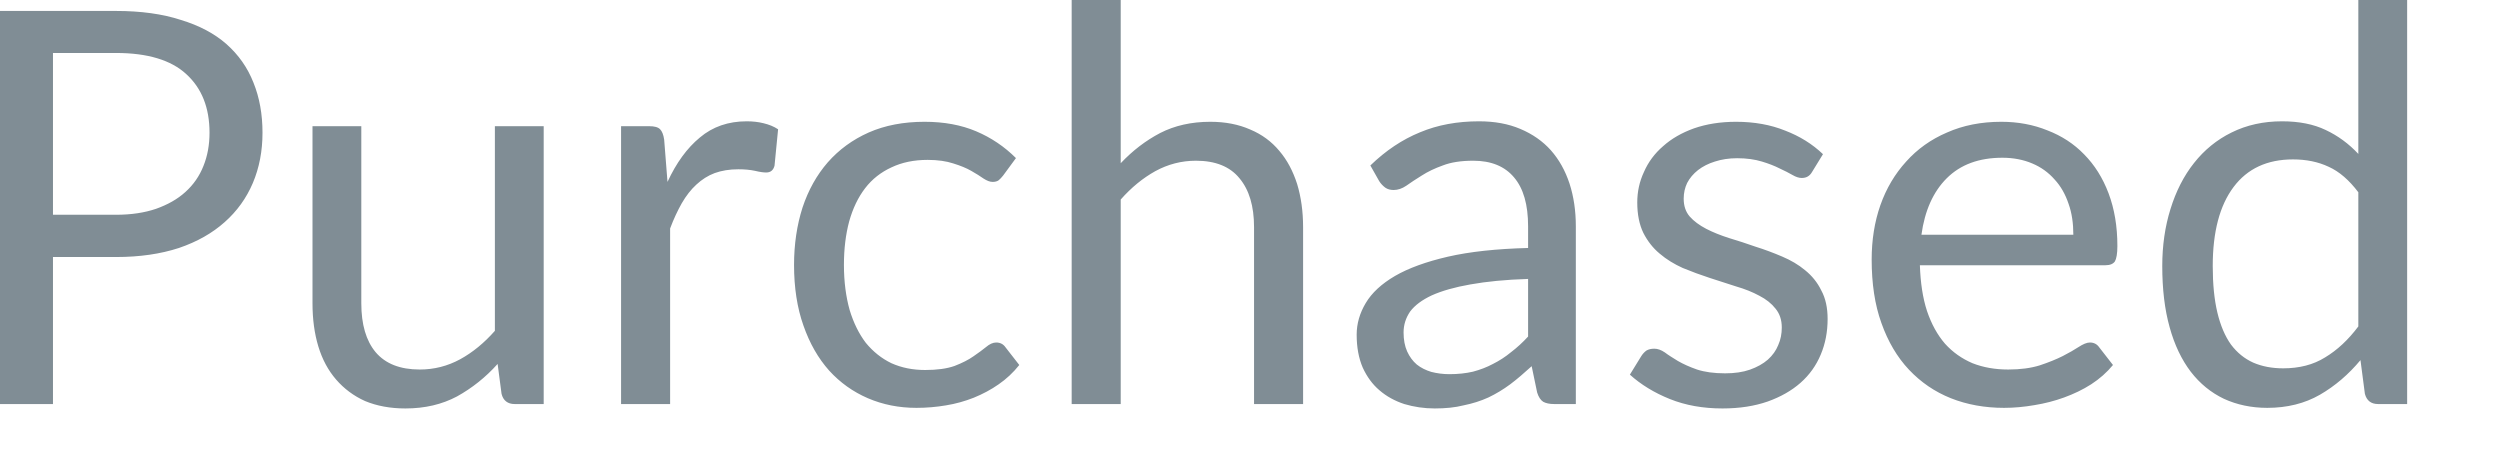 <?xml version="1.0" encoding="utf-8"?>
<svg xmlns="http://www.w3.org/2000/svg" fill="none" height="100%" overflow="visible" preserveAspectRatio="none" style="display: block;" viewBox="0 0 21 4" width="100%">
<path d="M0.975 1.804C1.102 1.804 1.214 1.787 1.311 1.754C1.409 1.719 1.491 1.673 1.557 1.613C1.625 1.552 1.676 1.478 1.709 1.394C1.743 1.31 1.76 1.217 1.76 1.115C1.76 0.905 1.695 0.741 1.564 0.622C1.436 0.504 1.238 0.445 0.975 0.445H0.445V1.804H0.975ZM0.975 0.092C1.183 0.092 1.365 0.117 1.518 0.167C1.674 0.214 1.802 0.282 1.903 0.371C2.004 0.461 2.079 0.567 2.129 0.694C2.18 0.82 2.205 0.96 2.205 1.115C2.205 1.269 2.178 1.409 2.124 1.537C2.07 1.664 1.991 1.774 1.887 1.866C1.784 1.958 1.656 2.031 1.503 2.083C1.35 2.133 1.174 2.159 0.975 2.159H0.445V3.394H0V0.092H0.975ZM4.567 1.06V3.394H4.323C4.265 3.394 4.227 3.365 4.213 3.308L4.18 3.057C4.079 3.17 3.965 3.26 3.839 3.33C3.713 3.397 3.569 3.431 3.406 3.431C3.278 3.431 3.166 3.41 3.067 3.369C2.971 3.326 2.89 3.265 2.824 3.189C2.757 3.112 2.707 3.019 2.674 2.91C2.641 2.801 2.625 2.68 2.625 2.548V1.06H3.035V2.548C3.035 2.725 3.075 2.862 3.155 2.958C3.237 3.055 3.36 3.104 3.526 3.104C3.647 3.104 3.76 3.075 3.865 3.018C3.971 2.96 4.068 2.88 4.157 2.779V1.06H4.567ZM5.607 1.528C5.681 1.368 5.771 1.244 5.879 1.155C5.987 1.064 6.118 1.019 6.272 1.019C6.322 1.019 6.369 1.024 6.413 1.035C6.459 1.046 6.5 1.062 6.536 1.086L6.506 1.392C6.496 1.43 6.473 1.449 6.436 1.449C6.415 1.449 6.383 1.445 6.342 1.435C6.3 1.426 6.254 1.422 6.202 1.422C6.127 1.422 6.061 1.433 6.003 1.454C5.947 1.475 5.895 1.508 5.849 1.551C5.804 1.592 5.763 1.645 5.727 1.707C5.692 1.769 5.659 1.839 5.629 1.919V3.394H5.217V1.06H5.453C5.497 1.06 5.528 1.068 5.545 1.086C5.561 1.102 5.573 1.131 5.579 1.173L5.607 1.528ZM8.426 1.475C8.413 1.491 8.401 1.504 8.389 1.514C8.377 1.523 8.36 1.528 8.338 1.528C8.315 1.528 8.29 1.518 8.262 1.5C8.234 1.48 8.2 1.459 8.158 1.435C8.118 1.412 8.069 1.392 8.008 1.373C7.951 1.354 7.878 1.343 7.792 1.343C7.677 1.343 7.576 1.364 7.488 1.406C7.401 1.446 7.326 1.504 7.267 1.581C7.208 1.658 7.164 1.75 7.133 1.86C7.104 1.969 7.089 2.09 7.089 2.225C7.089 2.367 7.106 2.493 7.137 2.604C7.17 2.713 7.216 2.805 7.273 2.88C7.334 2.954 7.405 3.011 7.488 3.051C7.573 3.089 7.667 3.108 7.771 3.108C7.871 3.108 7.953 3.097 8.018 3.074C8.083 3.049 8.136 3.022 8.177 2.993C8.219 2.964 8.255 2.938 8.283 2.915C8.311 2.891 8.34 2.877 8.368 2.877C8.402 2.877 8.428 2.891 8.446 2.917L8.562 3.066C8.511 3.13 8.453 3.184 8.389 3.228C8.325 3.273 8.255 3.31 8.179 3.341C8.105 3.37 8.028 3.392 7.947 3.405C7.865 3.419 7.782 3.426 7.698 3.426C7.551 3.426 7.416 3.399 7.29 3.345C7.165 3.291 7.057 3.214 6.965 3.113C6.873 3.01 6.801 2.884 6.749 2.735C6.696 2.586 6.67 2.416 6.67 2.225C6.67 2.052 6.694 1.891 6.741 1.744C6.79 1.596 6.861 1.47 6.953 1.364C7.047 1.257 7.162 1.173 7.297 1.113C7.433 1.053 7.59 1.023 7.766 1.023C7.931 1.023 8.075 1.05 8.2 1.103C8.325 1.156 8.437 1.231 8.534 1.328L8.426 1.475ZM9.414 1.371C9.514 1.265 9.624 1.181 9.746 1.117C9.867 1.055 10.008 1.023 10.166 1.023C10.293 1.023 10.405 1.045 10.502 1.088C10.6 1.129 10.681 1.189 10.746 1.267C10.812 1.344 10.861 1.437 10.896 1.546C10.929 1.655 10.946 1.776 10.946 1.908V3.394H10.534V1.908C10.534 1.731 10.493 1.595 10.412 1.498C10.332 1.399 10.209 1.35 10.046 1.35C9.924 1.35 9.81 1.38 9.704 1.438C9.6 1.496 9.503 1.575 9.414 1.676V3.394H9.002V0H9.414V1.371ZM12.836 2.343C12.647 2.349 12.486 2.365 12.352 2.389C12.22 2.412 12.112 2.443 12.027 2.481C11.944 2.52 11.884 2.565 11.845 2.617C11.809 2.67 11.79 2.728 11.79 2.793C11.79 2.854 11.8 2.907 11.82 2.952C11.84 2.996 11.867 3.033 11.901 3.062C11.936 3.09 11.977 3.11 12.023 3.124C12.07 3.136 12.121 3.143 12.175 3.143C12.247 3.143 12.313 3.136 12.373 3.122C12.433 3.106 12.489 3.085 12.541 3.057C12.595 3.03 12.646 2.997 12.693 2.958C12.743 2.92 12.79 2.877 12.836 2.827V2.343ZM11.511 1.39C11.64 1.265 11.779 1.172 11.929 1.111C12.077 1.049 12.242 1.019 12.424 1.019C12.554 1.019 12.67 1.04 12.771 1.083C12.873 1.126 12.959 1.186 13.027 1.262C13.096 1.34 13.148 1.433 13.184 1.542C13.219 1.65 13.237 1.77 13.237 1.901V3.394H13.055C13.015 3.394 12.985 3.387 12.963 3.375C12.941 3.361 12.924 3.335 12.912 3.297L12.866 3.076C12.804 3.132 12.745 3.184 12.686 3.228C12.628 3.271 12.567 3.308 12.502 3.339C12.438 3.368 12.369 3.39 12.294 3.405C12.223 3.423 12.142 3.431 12.052 3.431C11.962 3.431 11.877 3.418 11.796 3.394C11.717 3.368 11.647 3.33 11.587 3.278C11.528 3.228 11.482 3.164 11.447 3.088C11.413 3.009 11.396 2.917 11.396 2.811C11.396 2.718 11.422 2.63 11.472 2.546C11.523 2.46 11.605 2.384 11.718 2.318C11.832 2.252 11.981 2.198 12.163 2.156C12.346 2.114 12.57 2.09 12.836 2.083V1.901C12.836 1.719 12.797 1.583 12.718 1.49C12.64 1.397 12.526 1.35 12.375 1.35C12.274 1.35 12.188 1.363 12.119 1.39C12.052 1.414 11.993 1.442 11.942 1.475C11.893 1.505 11.85 1.534 11.813 1.56C11.778 1.584 11.742 1.596 11.707 1.596C11.679 1.596 11.656 1.59 11.636 1.576C11.616 1.561 11.598 1.542 11.585 1.521L11.511 1.39ZM15.221 1.445C15.202 1.478 15.174 1.495 15.135 1.495C15.112 1.495 15.086 1.487 15.057 1.47C15.028 1.453 14.992 1.435 14.949 1.415C14.908 1.394 14.857 1.374 14.8 1.357C14.741 1.339 14.672 1.329 14.592 1.329C14.522 1.329 14.461 1.339 14.405 1.357C14.35 1.374 14.303 1.398 14.263 1.429C14.224 1.46 14.194 1.495 14.172 1.537C14.153 1.577 14.143 1.621 14.143 1.668C14.143 1.729 14.159 1.778 14.193 1.818C14.228 1.858 14.275 1.892 14.332 1.922C14.388 1.951 14.453 1.977 14.525 2C14.597 2.022 14.671 2.045 14.746 2.072C14.823 2.096 14.897 2.124 14.97 2.155C15.041 2.185 15.107 2.223 15.163 2.27C15.22 2.316 15.266 2.372 15.299 2.44C15.335 2.506 15.352 2.586 15.352 2.679C15.352 2.787 15.333 2.887 15.294 2.979C15.256 3.07 15.2 3.149 15.124 3.216C15.049 3.282 14.957 3.334 14.848 3.373C14.738 3.411 14.613 3.431 14.469 3.431C14.306 3.431 14.159 3.405 14.027 3.352C13.895 3.299 13.783 3.23 13.691 3.147L13.787 2.991C13.8 2.971 13.814 2.956 13.831 2.944C13.849 2.934 13.87 2.929 13.896 2.929C13.924 2.929 13.953 2.939 13.984 2.96C14.014 2.983 14.052 3.006 14.094 3.032C14.139 3.058 14.192 3.082 14.255 3.104C14.319 3.125 14.397 3.136 14.491 3.136C14.571 3.136 14.64 3.126 14.7 3.105C14.759 3.084 14.81 3.056 14.85 3.021C14.89 2.985 14.919 2.944 14.937 2.899C14.958 2.852 14.967 2.803 14.967 2.751C14.967 2.687 14.949 2.634 14.914 2.592C14.88 2.549 14.835 2.513 14.778 2.484C14.721 2.453 14.656 2.427 14.583 2.406C14.51 2.383 14.436 2.358 14.36 2.334C14.284 2.309 14.21 2.282 14.135 2.251C14.064 2.219 13.998 2.179 13.942 2.131C13.885 2.084 13.839 2.025 13.804 1.956C13.77 1.886 13.753 1.8 13.753 1.701C13.753 1.611 13.771 1.526 13.809 1.445C13.845 1.362 13.899 1.289 13.97 1.228C14.04 1.165 14.127 1.115 14.23 1.078C14.334 1.042 14.451 1.023 14.583 1.023C14.736 1.023 14.874 1.048 14.995 1.097C15.118 1.144 15.224 1.21 15.313 1.295L15.221 1.445ZM17.416 1.972C17.416 1.877 17.404 1.79 17.376 1.712C17.349 1.632 17.311 1.564 17.258 1.507C17.207 1.449 17.145 1.404 17.071 1.373C16.998 1.342 16.914 1.325 16.82 1.325C16.624 1.325 16.468 1.382 16.352 1.498C16.239 1.611 16.168 1.769 16.14 1.972H17.416ZM17.749 3.066C17.698 3.128 17.637 3.182 17.566 3.228C17.496 3.273 17.42 3.309 17.338 3.339C17.258 3.368 17.176 3.389 17.09 3.403C17.003 3.418 16.919 3.426 16.834 3.426C16.673 3.426 16.523 3.399 16.387 3.345C16.252 3.291 16.135 3.211 16.035 3.105C15.936 3 15.859 2.869 15.804 2.714C15.748 2.559 15.722 2.381 15.722 2.18C15.722 2.017 15.746 1.864 15.795 1.724C15.845 1.582 15.918 1.46 16.012 1.357C16.105 1.253 16.219 1.171 16.355 1.113C16.49 1.053 16.642 1.023 16.811 1.023C16.95 1.023 17.08 1.047 17.198 1.095C17.318 1.141 17.421 1.208 17.507 1.297C17.594 1.385 17.663 1.494 17.712 1.624C17.761 1.754 17.786 1.901 17.786 2.067C17.786 2.131 17.778 2.174 17.765 2.196C17.75 2.217 17.724 2.228 17.686 2.228H16.127C16.132 2.375 16.151 2.503 16.187 2.613C16.224 2.722 16.274 2.813 16.338 2.887C16.403 2.959 16.48 3.013 16.569 3.051C16.658 3.086 16.758 3.104 16.869 3.104C16.972 3.104 17.06 3.092 17.134 3.069C17.209 3.044 17.273 3.018 17.327 2.991C17.381 2.963 17.425 2.938 17.46 2.915C17.497 2.891 17.529 2.877 17.555 2.877C17.589 2.877 17.615 2.891 17.633 2.917L17.749 3.066ZM19.81 1.615C19.733 1.513 19.65 1.441 19.561 1.401C19.472 1.359 19.372 1.339 19.261 1.339C19.045 1.339 18.878 1.416 18.762 1.571C18.645 1.727 18.587 1.948 18.587 2.235C18.587 2.387 18.6 2.517 18.626 2.626C18.652 2.734 18.69 2.824 18.74 2.894C18.792 2.963 18.854 3.013 18.927 3.046C19.001 3.078 19.085 3.094 19.179 3.094C19.314 3.094 19.432 3.064 19.531 3.002C19.633 2.941 19.726 2.854 19.81 2.742V1.615ZM20.22 0V3.394H19.976C19.917 3.394 19.88 3.365 19.865 3.308L19.828 3.025C19.728 3.145 19.615 3.242 19.487 3.316C19.36 3.389 19.212 3.426 19.045 3.426C18.912 3.426 18.79 3.4 18.681 3.35C18.572 3.298 18.479 3.222 18.402 3.122C18.326 3.022 18.266 2.898 18.225 2.749C18.183 2.599 18.163 2.428 18.163 2.235C18.163 2.063 18.186 1.903 18.232 1.756C18.278 1.607 18.344 1.477 18.43 1.369C18.516 1.26 18.621 1.174 18.745 1.113C18.872 1.05 19.013 1.019 19.169 1.019C19.312 1.019 19.434 1.043 19.536 1.092C19.638 1.14 19.73 1.207 19.81 1.293V0H20.22Z" fill="#808D95" id="Vector"/>
</svg>